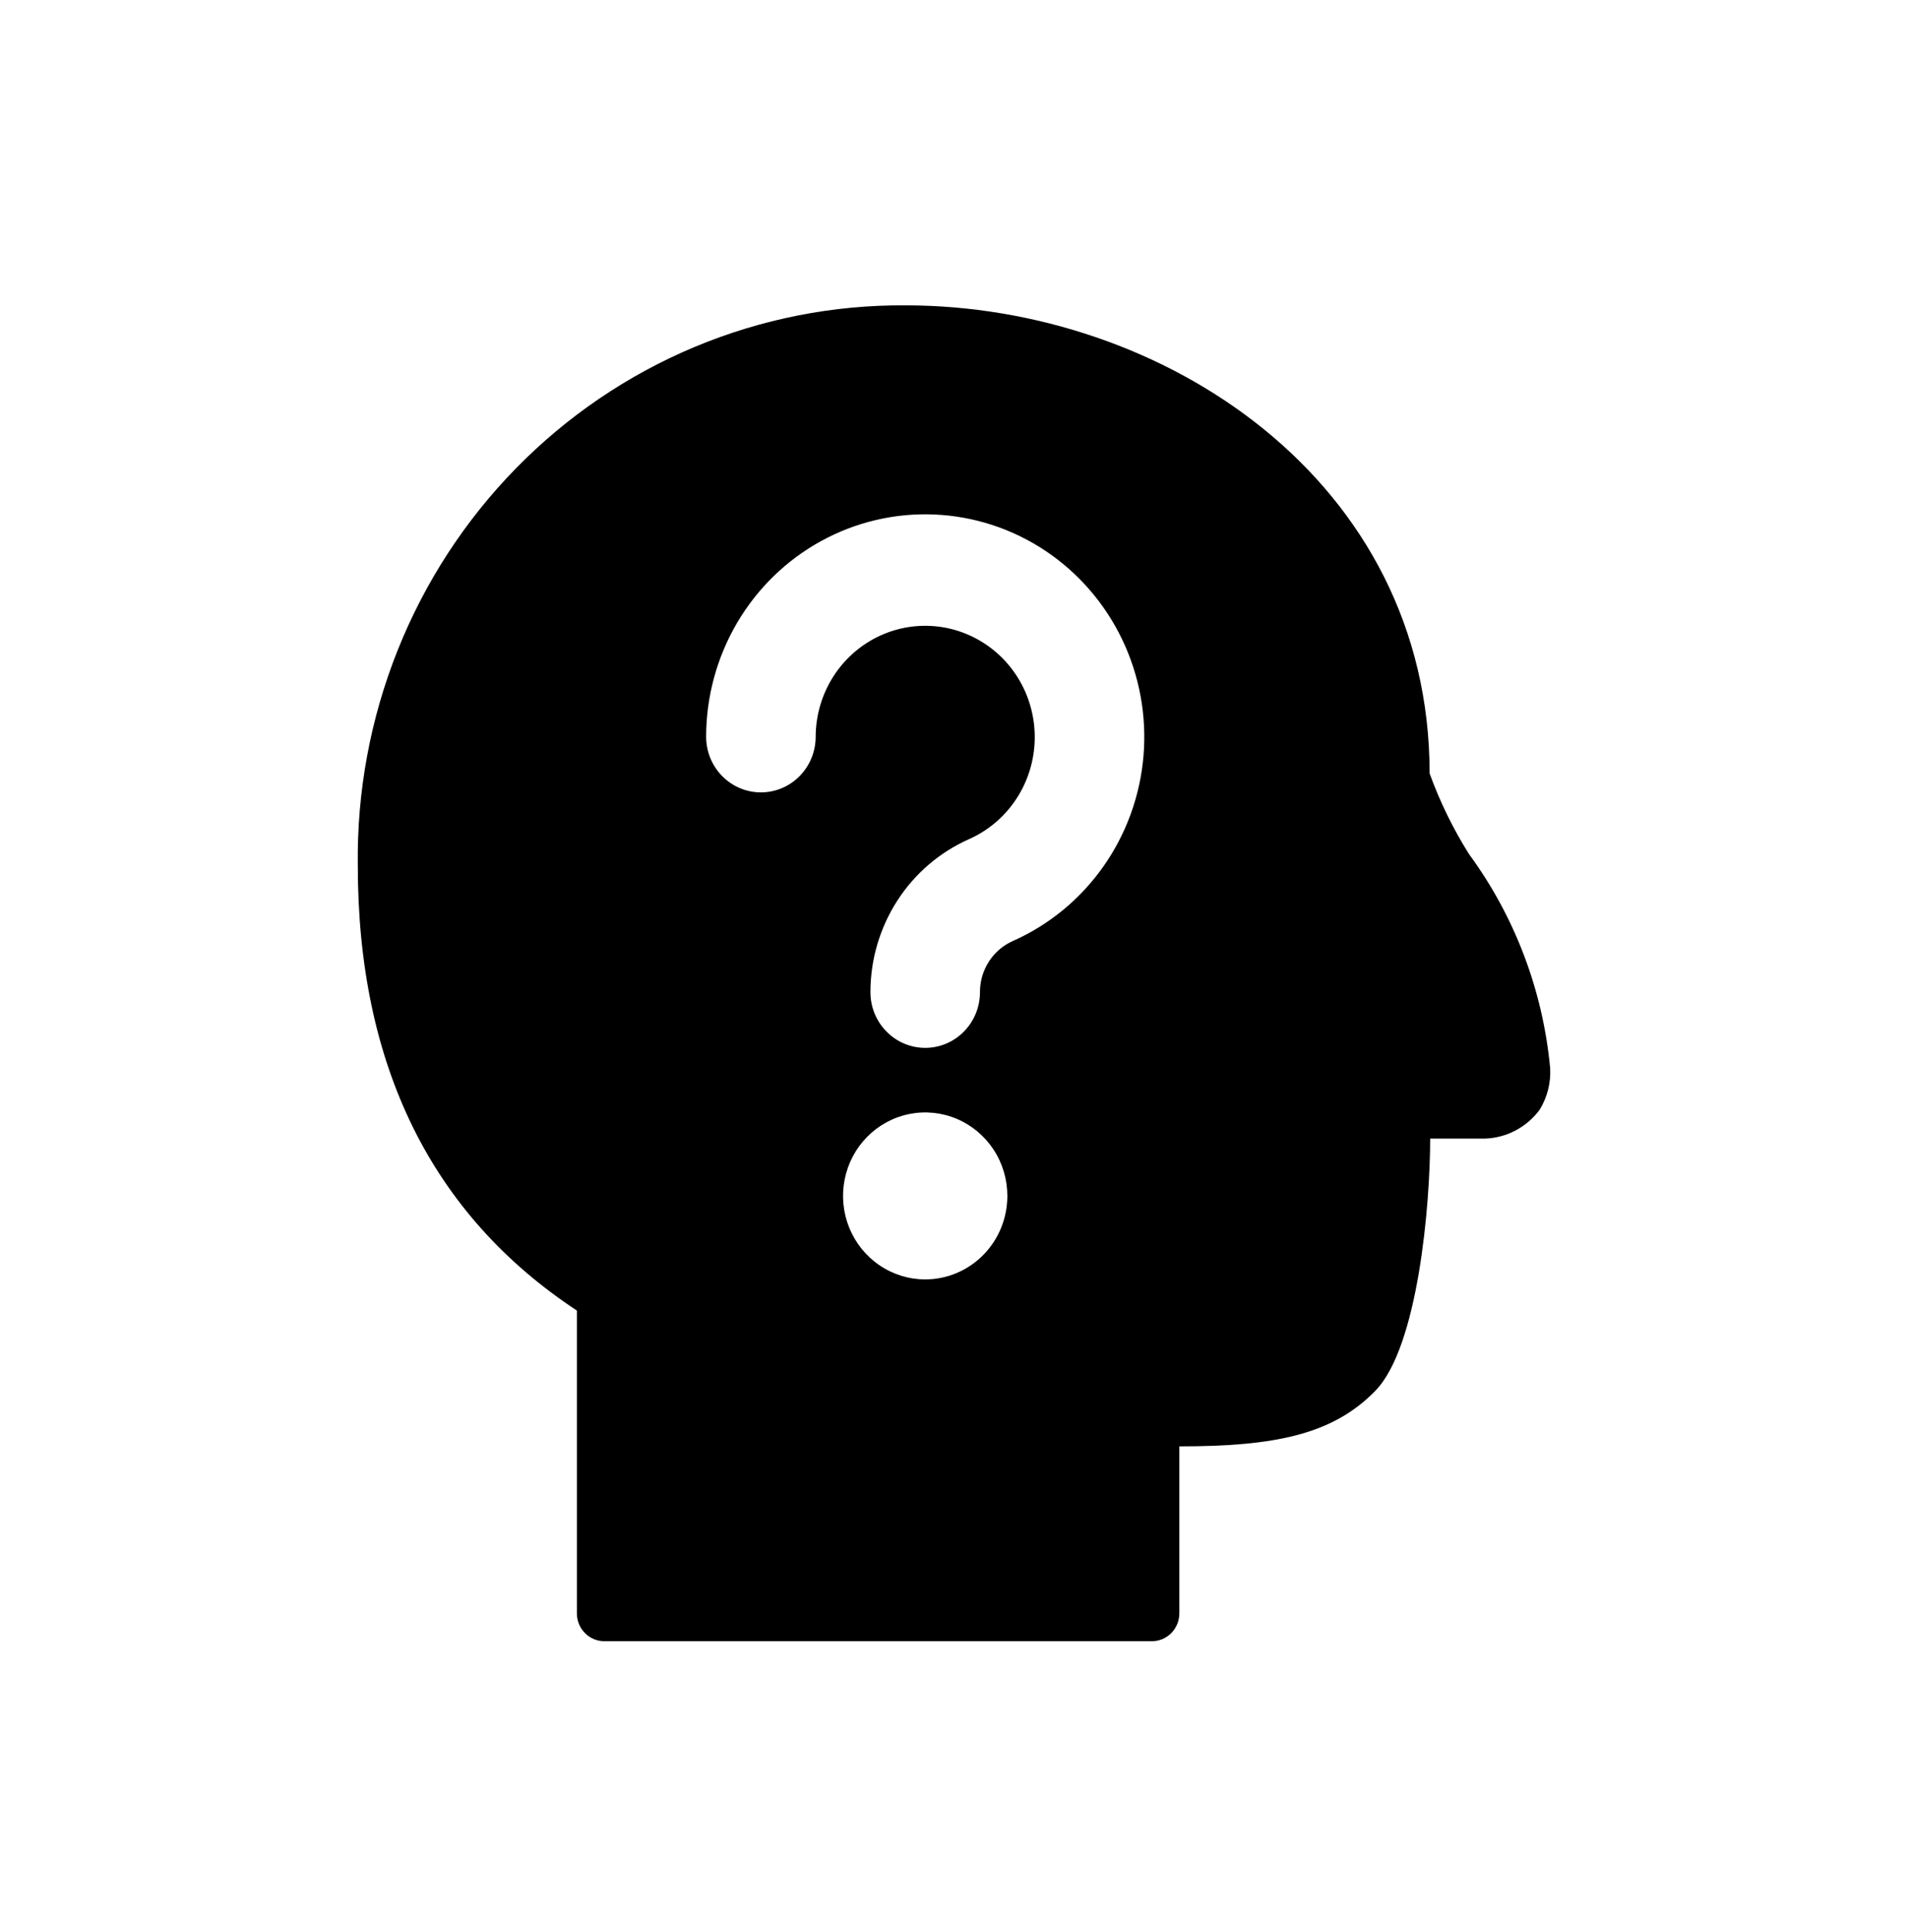 <svg width="80" height="81" viewBox="0 0 80 81" fill="none" xmlns="http://www.w3.org/2000/svg">
<path d="M61.596 35.808C60.926 34.744 60.372 33.61 59.942 32.425C59.942 20.128 48.759 12.801 37.966 12.801C34.933 12.779 31.925 13.373 29.12 14.546C26.316 15.72 23.769 17.45 21.631 19.636C19.492 21.822 17.804 24.42 16.666 27.277C15.528 30.134 14.962 33.193 15.002 36.275C15.002 44.674 18.102 50.928 24.188 54.941V67.634C24.188 67.944 24.308 68.24 24.524 68.459C24.739 68.678 25.031 68.801 25.336 68.801H48.3C48.604 68.801 48.896 68.678 49.112 68.459C49.327 68.24 49.448 67.944 49.448 67.634V60.634C53.444 60.634 55.878 60.144 57.669 58.301C59.46 56.458 59.965 50.508 59.965 47.731H62.262C62.71 47.717 63.149 47.6 63.546 47.39C63.944 47.18 64.29 46.882 64.558 46.518C64.879 45.995 65.032 45.383 64.995 44.768C64.689 41.521 63.514 38.422 61.596 35.808ZM38.793 53.634C38.111 53.634 37.445 53.429 36.879 53.044C36.312 52.66 35.871 52.113 35.61 51.474C35.349 50.834 35.281 50.13 35.414 49.452C35.547 48.773 35.875 48.149 36.357 47.66C36.839 47.17 37.452 46.837 38.121 46.702C38.789 46.567 39.481 46.636 40.111 46.901C40.74 47.166 41.278 47.614 41.657 48.19C42.035 48.765 42.237 49.442 42.237 50.134C42.237 51.063 41.874 51.953 41.228 52.609C40.582 53.266 39.706 53.634 38.793 53.634ZM42.467 39.448C42.056 39.63 41.707 39.93 41.462 40.312C41.217 40.693 41.087 41.139 41.089 41.594C41.089 42.213 40.847 42.807 40.416 43.244C39.986 43.682 39.402 43.928 38.793 43.928C38.184 43.928 37.599 43.682 37.169 43.244C36.738 42.807 36.496 42.213 36.496 41.594C36.496 40.232 36.887 38.9 37.621 37.76C38.355 36.62 39.401 35.723 40.63 35.178C41.388 34.842 42.043 34.303 42.525 33.62C43.007 32.937 43.299 32.134 43.369 31.297C43.439 30.459 43.285 29.618 42.924 28.861C42.562 28.105 42.006 27.462 41.315 27.001C40.623 26.539 39.822 26.276 38.996 26.239C38.169 26.202 37.348 26.392 36.619 26.79C35.89 27.188 35.281 27.778 34.855 28.499C34.429 29.22 34.203 30.044 34.2 30.884C34.2 31.503 33.958 32.097 33.527 32.534C33.097 32.972 32.513 33.218 31.903 33.218C31.294 33.218 30.71 32.972 30.28 32.534C29.849 32.097 29.607 31.503 29.607 30.884C29.609 29.202 30.058 27.552 30.907 26.107C31.756 24.663 32.973 23.479 34.431 22.68C35.888 21.881 37.53 21.497 39.184 21.569C40.838 21.641 42.443 22.165 43.828 23.087C45.212 24.01 46.326 25.295 47.051 26.807C47.776 28.32 48.085 30.003 47.946 31.68C47.806 33.356 47.223 34.963 46.259 36.33C45.295 37.698 43.984 38.775 42.467 39.448Z" fill="black"/>
</svg>

